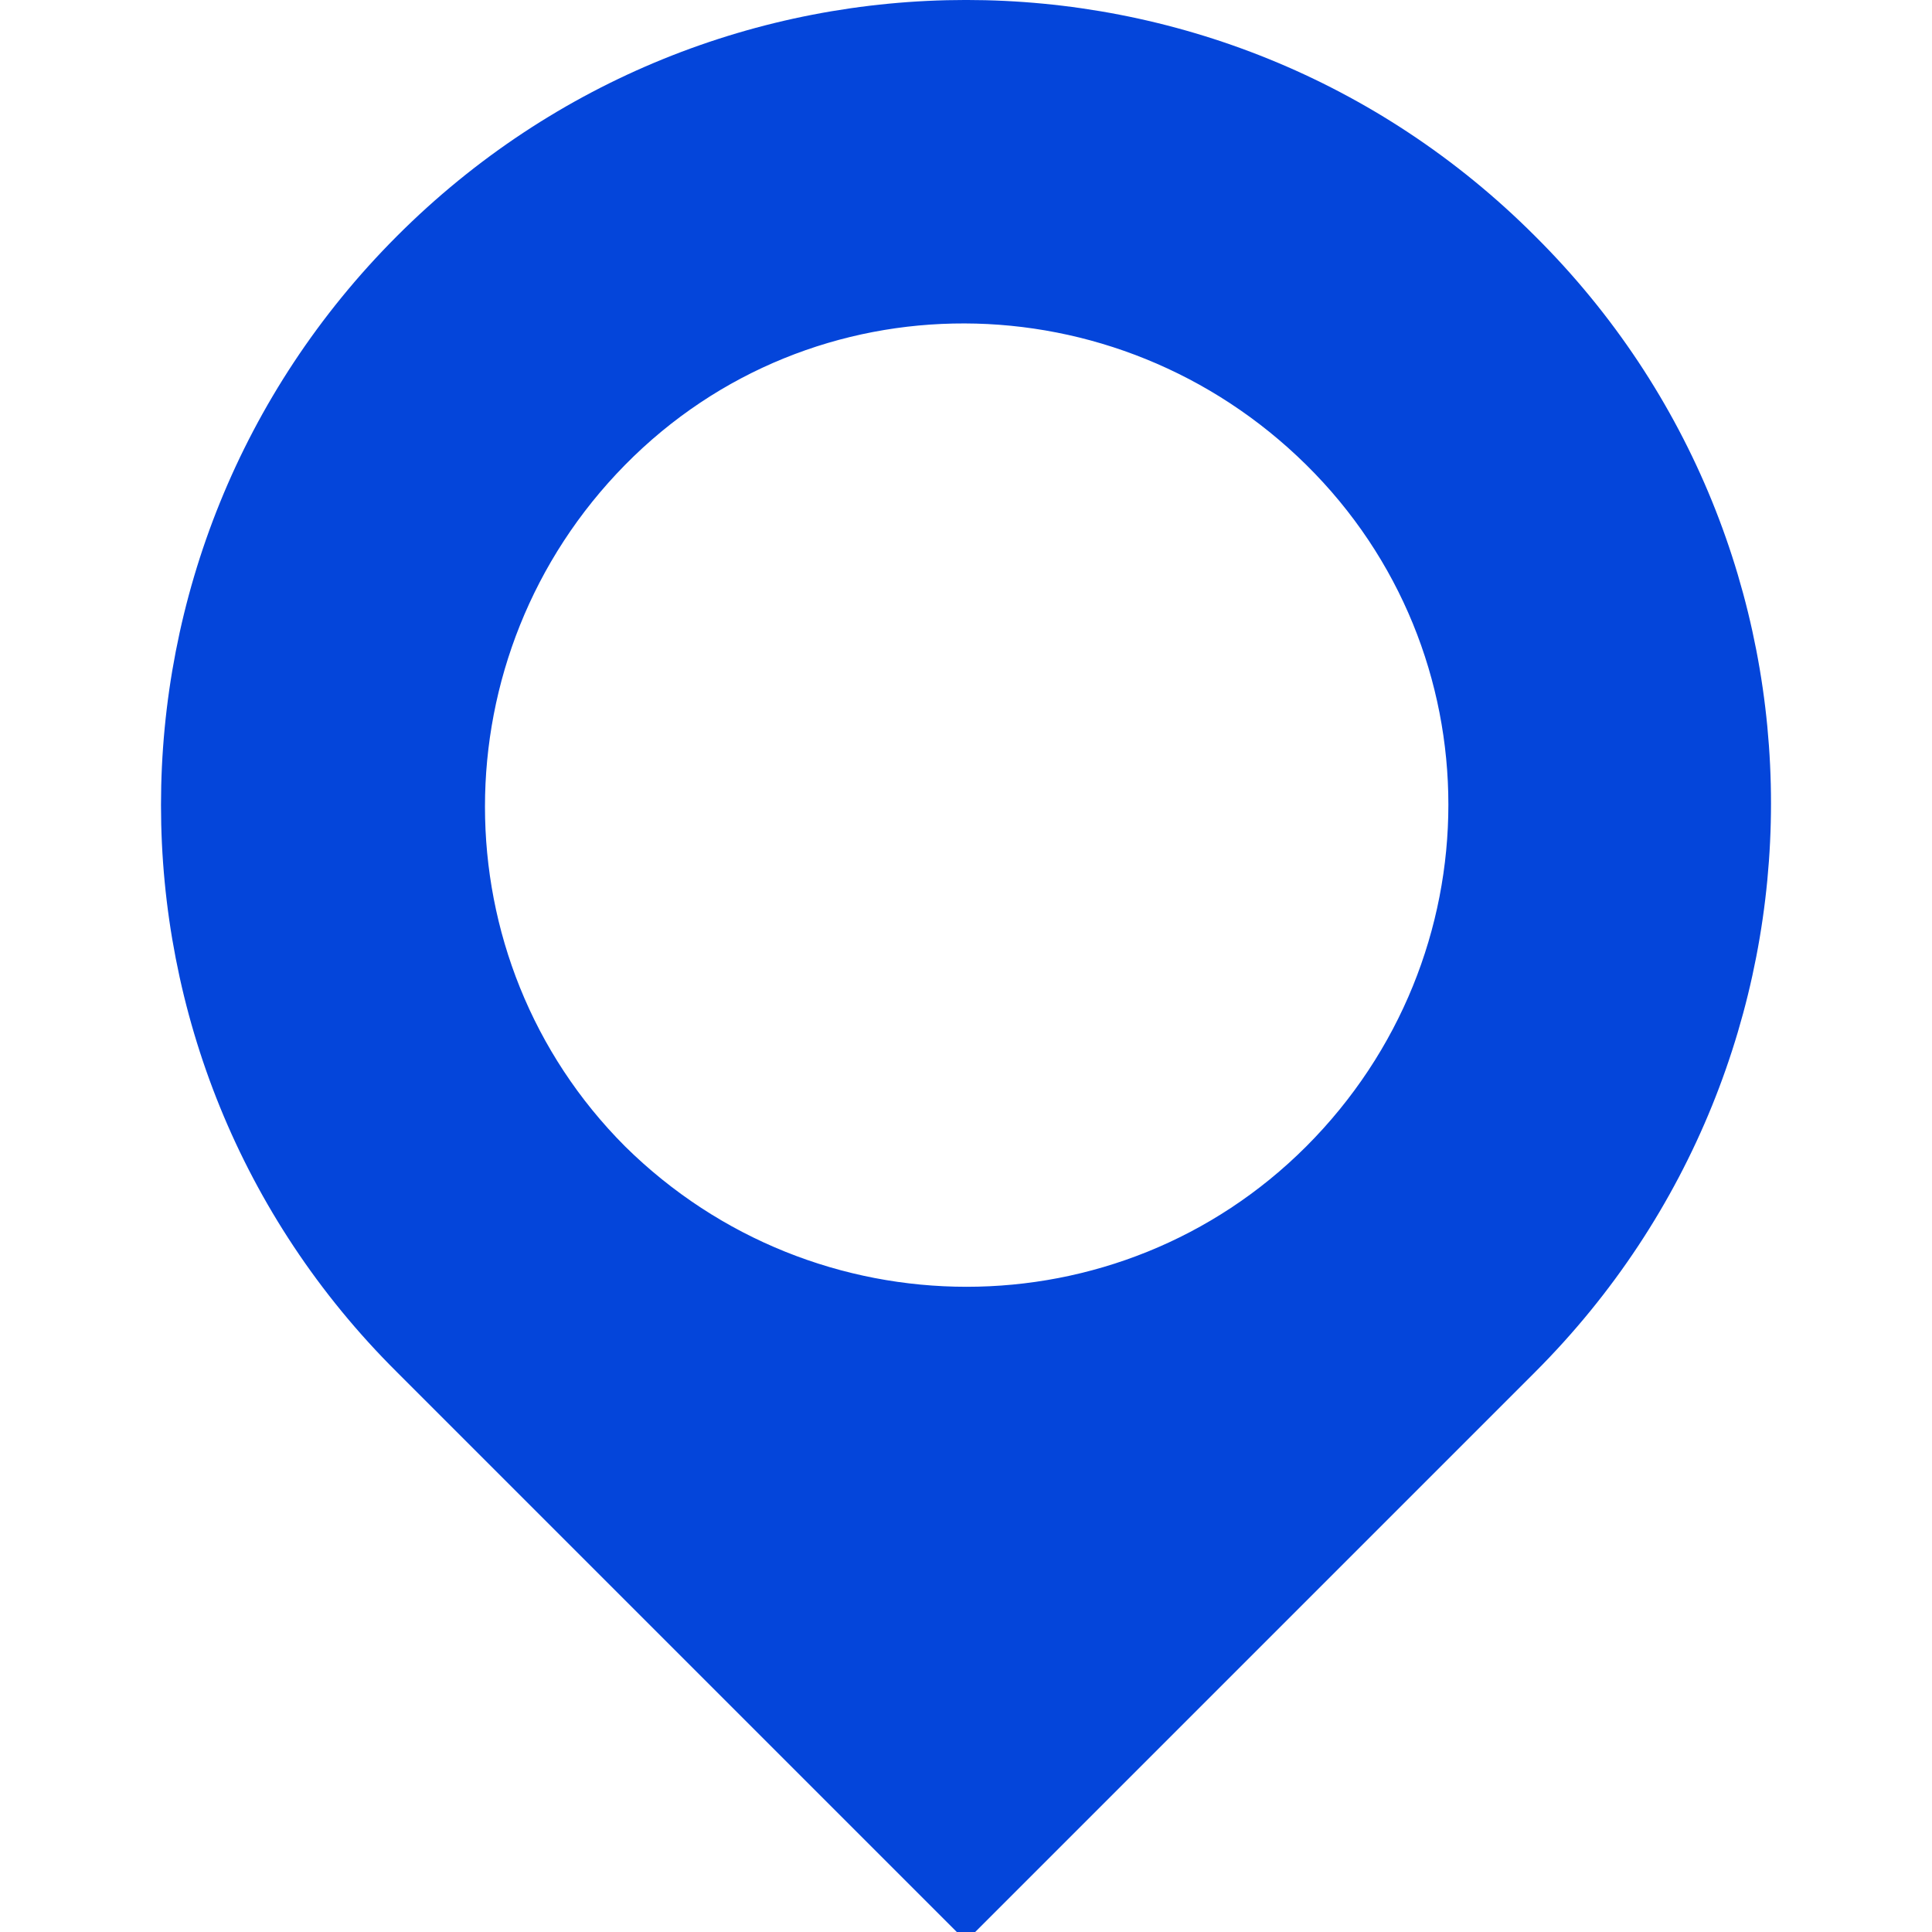 <svg width="24" height="24" viewBox="0 0 24 24" fill="none" xmlns="http://www.w3.org/2000/svg">
<g clip-path="url(#clip0_220_1260)">
<path d="M16.226 14.242C13.902 16.566 10.121 16.566 7.766 14.242C5.444 11.918 5.444 8.132 7.766 5.774C10.089 3.416 13.869 3.449 16.226 5.774C18.581 8.098 18.581 11.884 16.226 14.242ZM4.931 2.933C1.023 6.844 1.023 13.164 4.931 17.045L12 24.114L19.069 17.045C22.977 13.136 22.977 6.815 19.069 2.933C15.163 -0.978 8.838 -0.978 4.931 2.933Z" fill="#0445DA"/>
</g>
<defs>
<clipPath id="clip0_220_1260">
<rect width="24" height="24" fill="white"/>
</clipPath>
</defs>
</svg>
